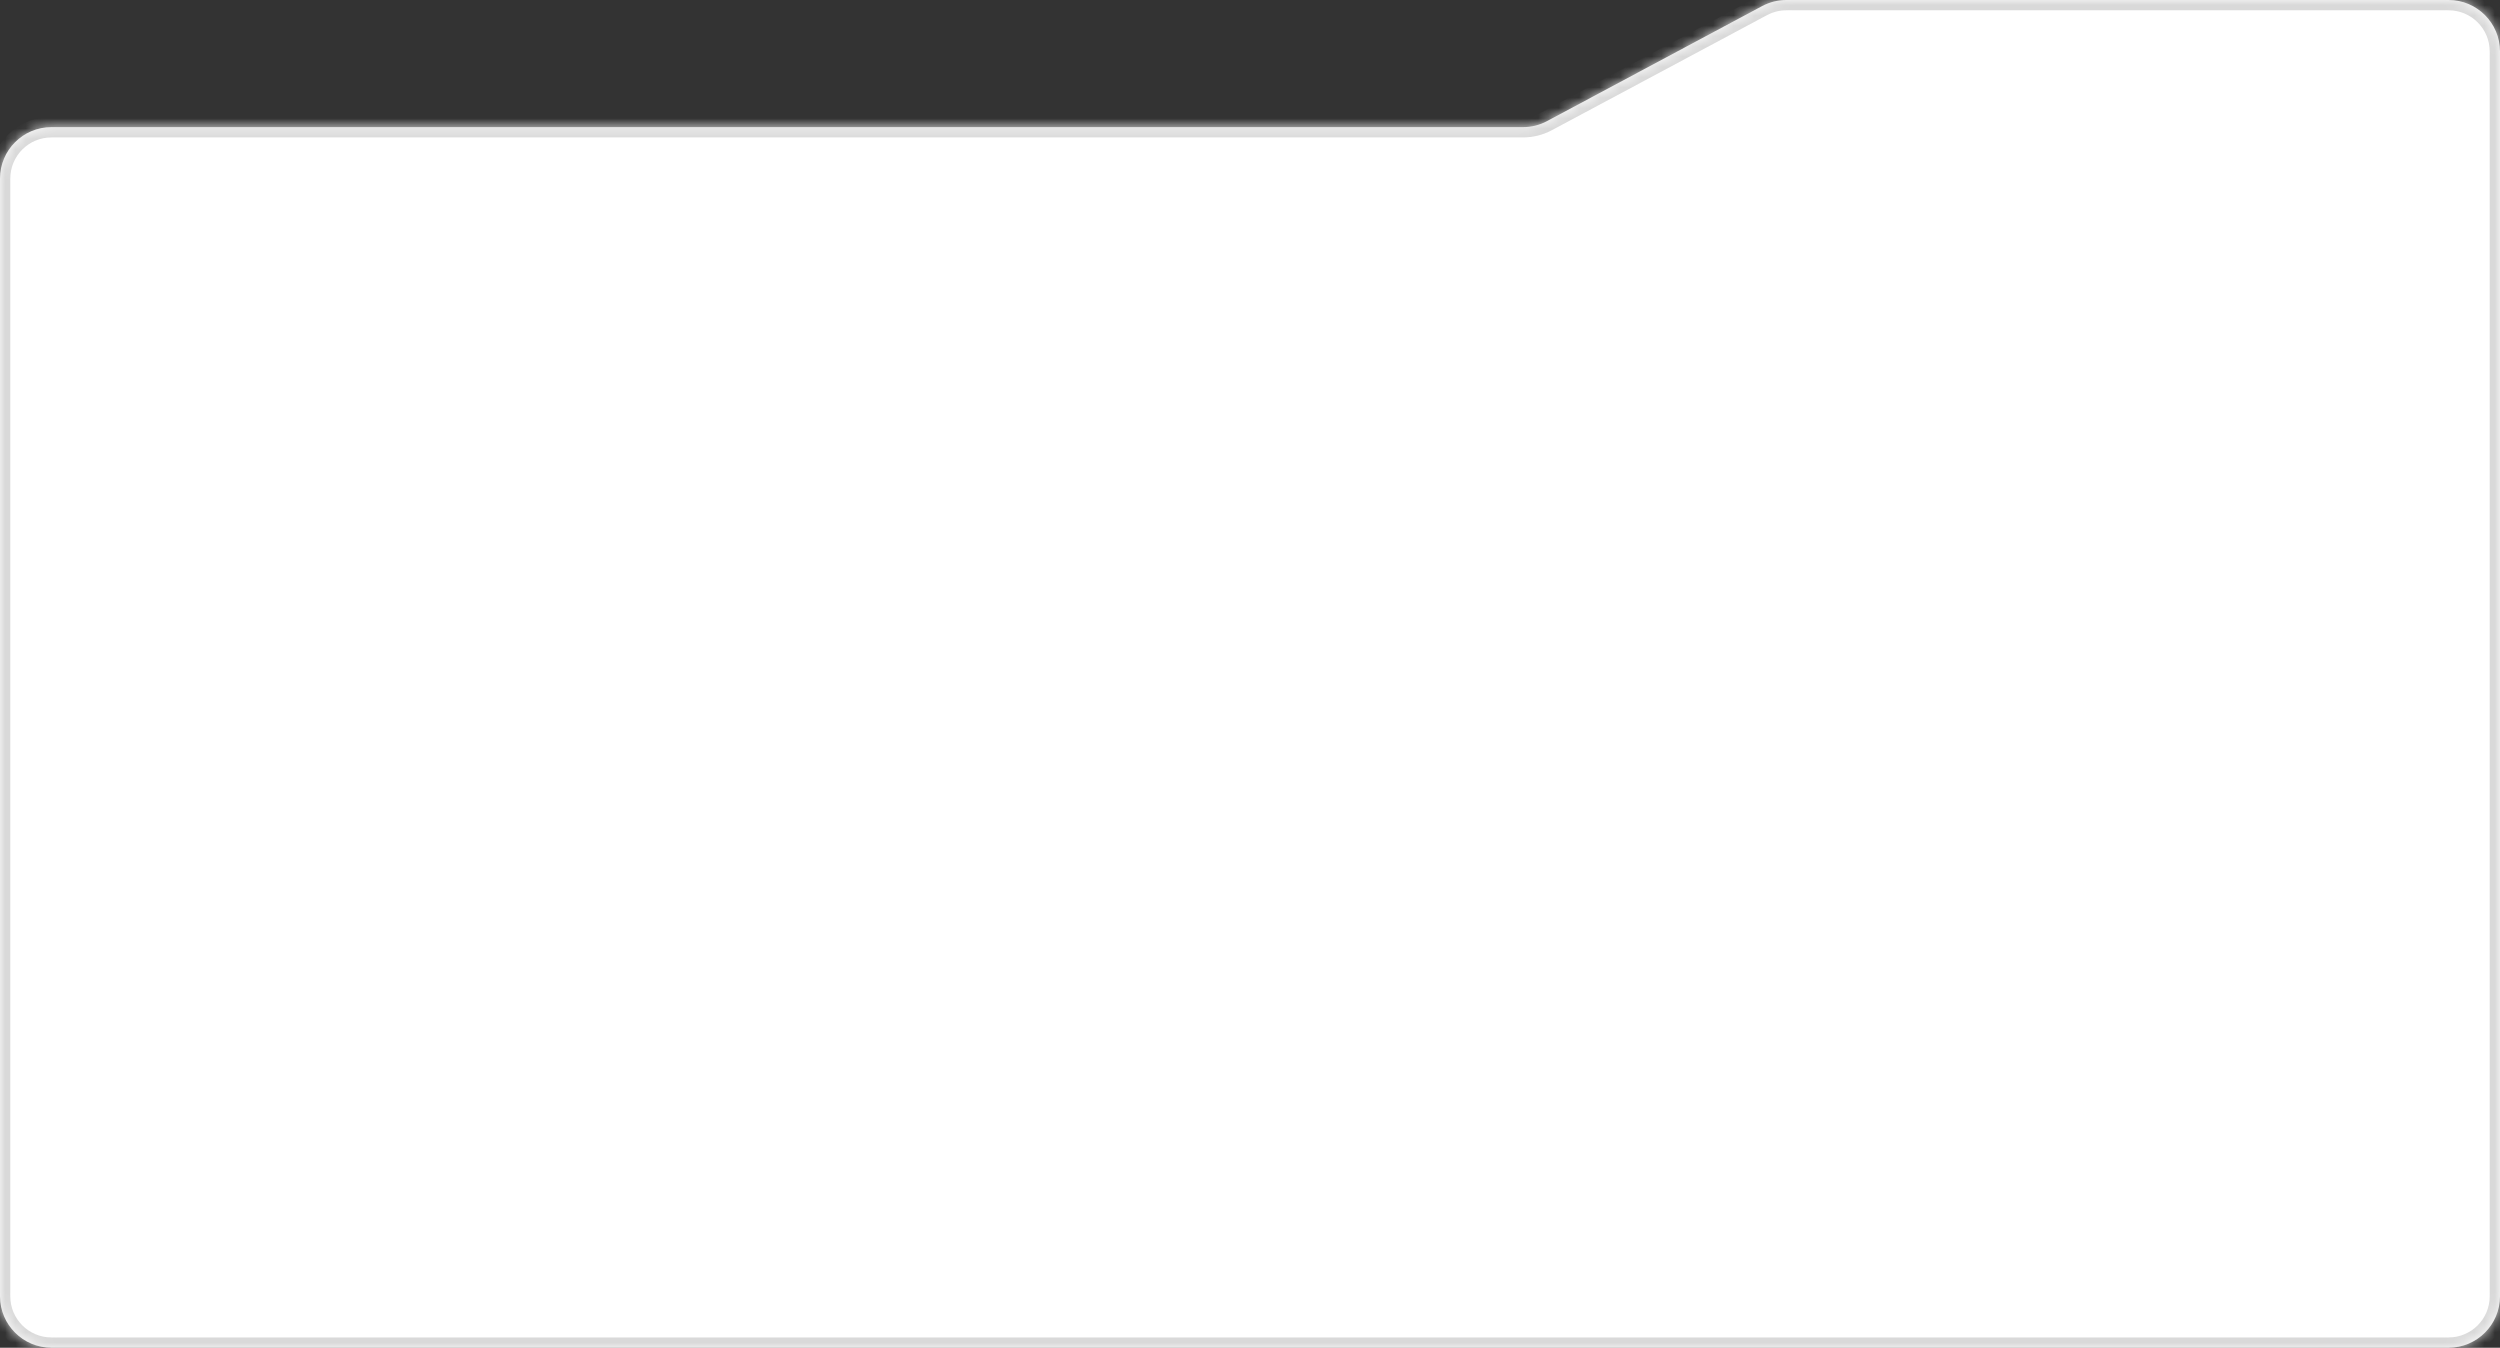 <?xml version="1.0" encoding="UTF-8"?> <svg xmlns="http://www.w3.org/2000/svg" width="243" height="131" viewBox="0 0 243 131" fill="none"><rect x="0" y="0" width="243" height="131" fill="#333333" stroke="none"/><mask id="path-1-inside-1_136_92" fill="white"><path d="M150.362 11.777C149.65 12.158 148.855 12.357 148.047 12.357H5C2.239 12.357 0 14.596 0 17.357V126C0 128.761 2.239 131 5 131H238C240.761 131 243 128.761 243 126V5C243 2.239 240.761 1.01672e-07 238 0H173.638C172.815 0 172.005 0.203 171.28 0.591L150.362 11.777Z"></path></mask><path d="M150.362 11.777C149.65 12.158 148.855 12.357 148.047 12.357H5C2.239 12.357 0 14.596 0 17.357V126C0 128.761 2.239 131 5 131H238C240.761 131 243 128.761 243 126V5C243 2.239 240.761 1.01672e-07 238 0H173.638C172.815 0 172.005 0.203 171.28 0.591L150.362 11.777Z" fill="white"></path><path d="M150.362 11.777L150.834 12.659L150.834 12.659L150.362 11.777ZM148.047 12.357L148.047 13.357H148.047V12.357ZM5 131V132V131ZM238 0V-1V0ZM171.28 0.591L170.808 -0.291L171.28 0.591ZM150.362 11.777L150.834 12.659C149.976 13.118 149.019 13.357 148.047 13.357L148.047 12.357L148.047 11.357C148.69 11.357 149.324 11.199 149.891 10.896L150.362 11.777ZM148.047 12.357V13.357H5V12.357V11.357H148.047V12.357ZM0 17.357H1V126H0H-1V17.357H0ZM0 126H1C1 128.209 2.791 130 5 130V131V132C1.686 132 -1 129.314 -1 126H0ZM5 131V130H238V131V132H5V131ZM238 131V130C240.209 130 242 128.209 242 126H243H244C244 129.314 241.314 132 238 132V131ZM243 126H242V5H243H244V126H243ZM243 5H242C242 2.791 240.209 1 238 1V0V-1C241.314 -1 244 1.686 244 5H243ZM238 0V1H173.638V0V-1H238V0ZM171.28 0.591L171.751 1.473L150.834 12.659L150.362 11.777L149.891 10.896L170.808 -0.291L171.28 0.591ZM173.638 0V1C172.98 1 172.332 1.162 171.751 1.473L171.28 0.591L170.808 -0.291C171.679 -0.756 172.651 -1 173.638 -1V0ZM5 12.357V13.357C2.791 13.357 1 15.148 1 17.357H0H-1C-1 14.044 1.686 11.357 5 11.357V12.357Z" fill="#D9D9D9" mask="url(#path-1-inside-1_136_92)"></path></svg> 